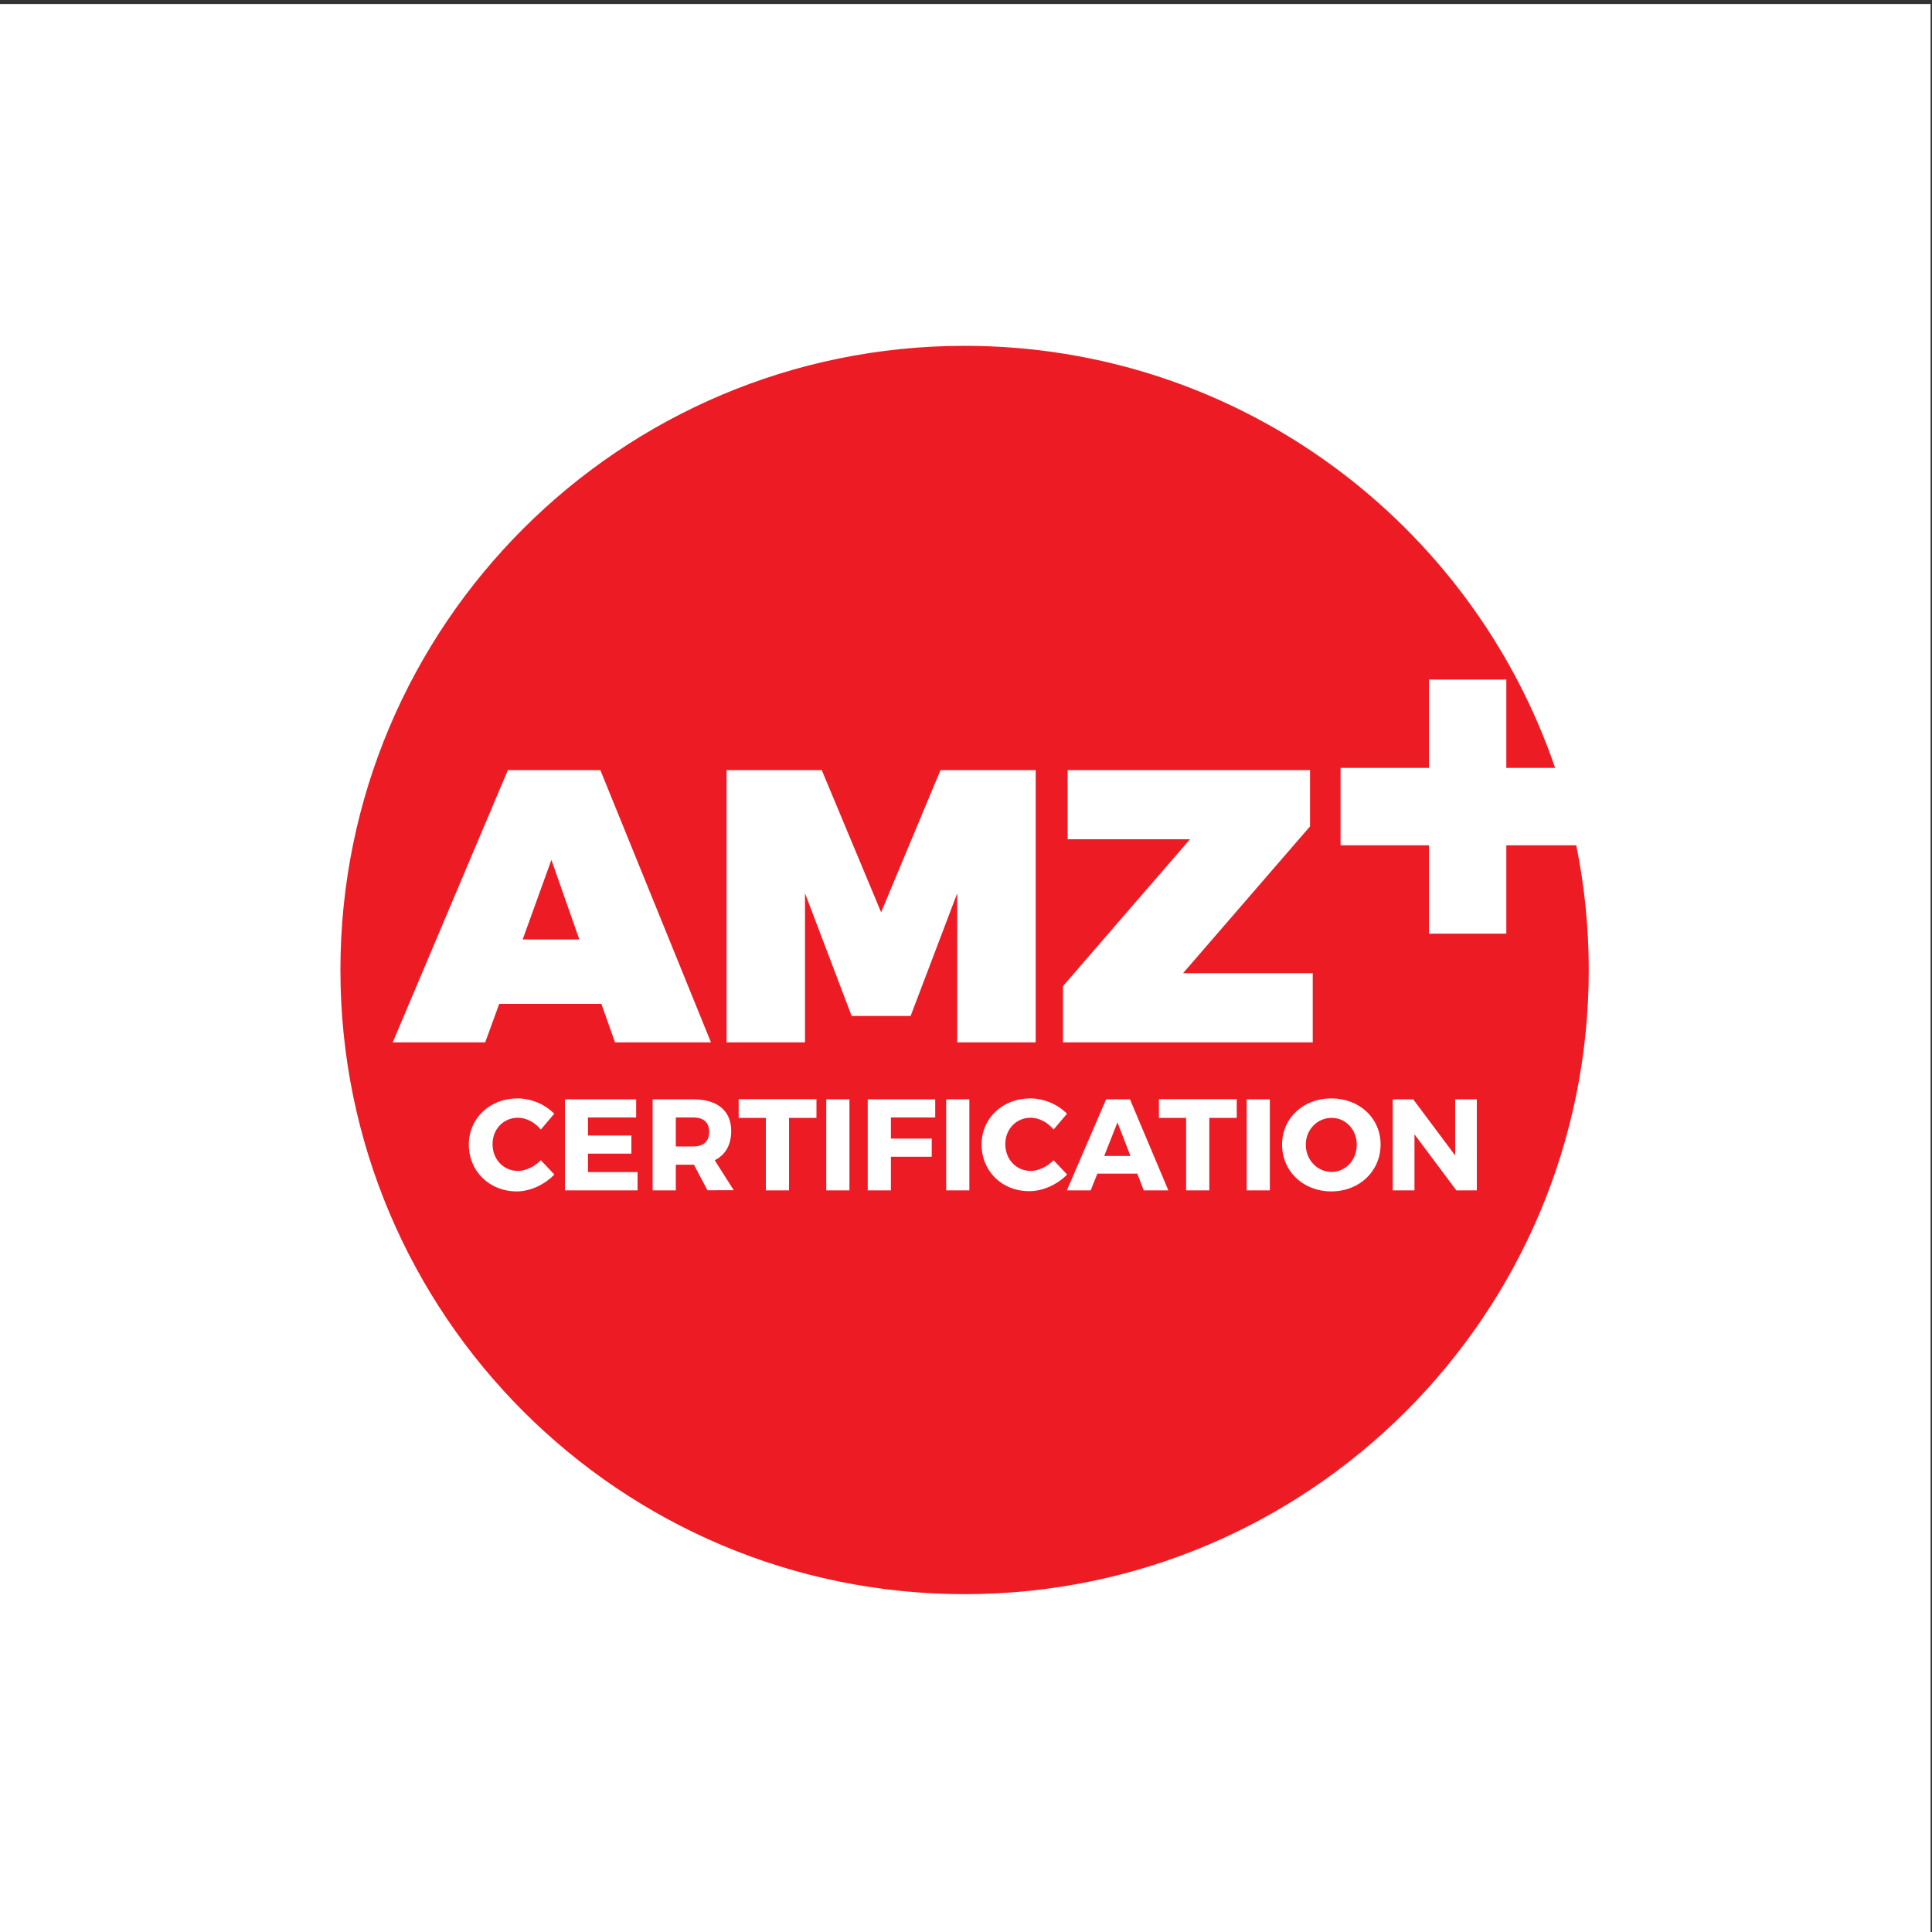 <?xml version="1.0" encoding="UTF-8"?> <svg xmlns="http://www.w3.org/2000/svg" xmlns:xlink="http://www.w3.org/1999/xlink" version="1.1" id="Layer_1" x="0px" y="0px" viewBox="0 0 150 150" style="enable-background:new 0 0 150 150;" xml:space="preserve"><rect x="0" y="0" width="150" height="150" fill="#333333" stroke="none"/> <style type="text/css"> .st0{fill:#FFFFFF;} .st1{fill:#ED1C24;} </style> <rect x="-0.11" y="0.31" class="st0" width="150" height="150"></rect> <g> <polygon class="st1" points="40.58,72.94 44.98,72.94 42.81,66.76 "></polygon> <g> <polygon class="st1" points="85.73,89.75 87.77,89.75 86.76,87.14 "></polygon> <path class="st1" d="M53.83,86.76h-1.36v2.25h1.36c0.78,0,1.23-0.39,1.23-1.14C55.06,87.14,54.61,86.76,53.83,86.76z"></path> <path class="st1" d="M122.38,65.63h-5.43v6.86h-6.01v-6.86h-6.86v-6.01h6.86v-6.86h6.01v6.86h3.79 c-6.52-19.06-24.58-32.77-45.85-32.77c-26.76,0-48.46,21.7-48.46,48.46s21.7,48.46,48.46,48.46c26.76,0,48.46-21.7,48.46-48.46 C123.35,72,123.02,68.76,122.38,65.63z M82.53,76.56l9.86-11.4h-9.5v-5.37h18.82v4.37l-9.86,11.4h10.07v5.37H82.53V76.56z M39.43,59.79h7.18l8.59,21.14h-7.45l-1.06-2.99h-7.93l-1.09,2.99h-7.18L39.43,59.79z M40.12,92.5c-2.13,0-3.72-1.57-3.72-3.64 c0-2.04,1.63-3.58,3.78-3.58c1.05,0,2.14,0.46,2.85,1.19l-1.04,1.23c-0.46-0.57-1.15-0.92-1.78-0.92c-1.12,0-1.97,0.89-1.97,2.05 c0,1.18,0.85,2.08,1.97,2.08c0.6,0,1.28-0.32,1.78-0.83l1.05,1.11C42.28,91.98,41.16,92.5,40.12,92.5z M49.51,92.42h-5.65v-7.07 h5.53v1.41h-3.74v1.4h3.37v1.41h-3.37V91h3.85V92.42z M54.93,92.42l-1.05-1.99h-0.05h-1.36v1.99h-1.8v-7.07h3.16 c1.87,0,2.94,0.89,2.94,2.46c0,1.08-0.45,1.86-1.28,2.27l1.48,2.33H54.93z M63.39,86.79h-2.13v5.63h-1.8v-5.63h-2.11v-1.45h6.04 V86.79z M65.95,92.42h-1.8v-7.07h1.8V92.42z M62.5,69.35v11.58h-6.09V59.79h7.39l4.61,11.04l4.61-11.04h7.39v21.14h-6.09V69.35 l-3.62,9.53h-4.58L62.5,69.35z M72.61,86.76h-3.44v1.64h3.17v1.41h-3.17v2.61h-1.8v-7.07h5.24V86.76z M75.26,92.42h-1.8v-7.07h1.8 V92.42z M76.21,88.86c0-2.04,1.63-3.58,3.78-3.58c1.05,0,2.14,0.46,2.85,1.19l-1.04,1.23c-0.46-0.57-1.15-0.92-1.78-0.92 c-1.12,0-1.97,0.89-1.97,2.05c0,1.18,0.85,2.08,1.97,2.08c0.6,0,1.28-0.32,1.78-0.83l1.05,1.11c-0.76,0.78-1.88,1.29-2.92,1.29 C77.8,92.5,76.21,90.93,76.21,88.86z M88.8,92.42l-0.5-1.3H85.2l-0.52,1.3h-1.85l3.05-7.07h1.85l2.98,7.07H88.8z M96.02,86.79 h-2.13v5.63h-1.8v-5.63h-2.11v-1.45h6.04V86.79z M98.59,92.42h-1.8v-7.07h1.8V92.42z M103.36,92.5c-2.18,0-3.82-1.56-3.82-3.63 c0-2.06,1.64-3.59,3.82-3.59c2.19,0,3.83,1.53,3.83,3.59C107.18,90.93,105.55,92.5,103.36,92.5z M114.66,92.42h-1.59l-3.25-4.35 v4.35h-1.69v-7.07h1.59l3.26,4.36v-4.36h1.68V92.42z"></path> <path class="st1" d="M103.38,86.79c-1.09,0-2,0.9-2,2.09s0.92,2.11,2,2.11c1.09,0,1.96-0.92,1.96-2.11S104.47,86.79,103.38,86.79z "></path> </g> </g> </svg> 